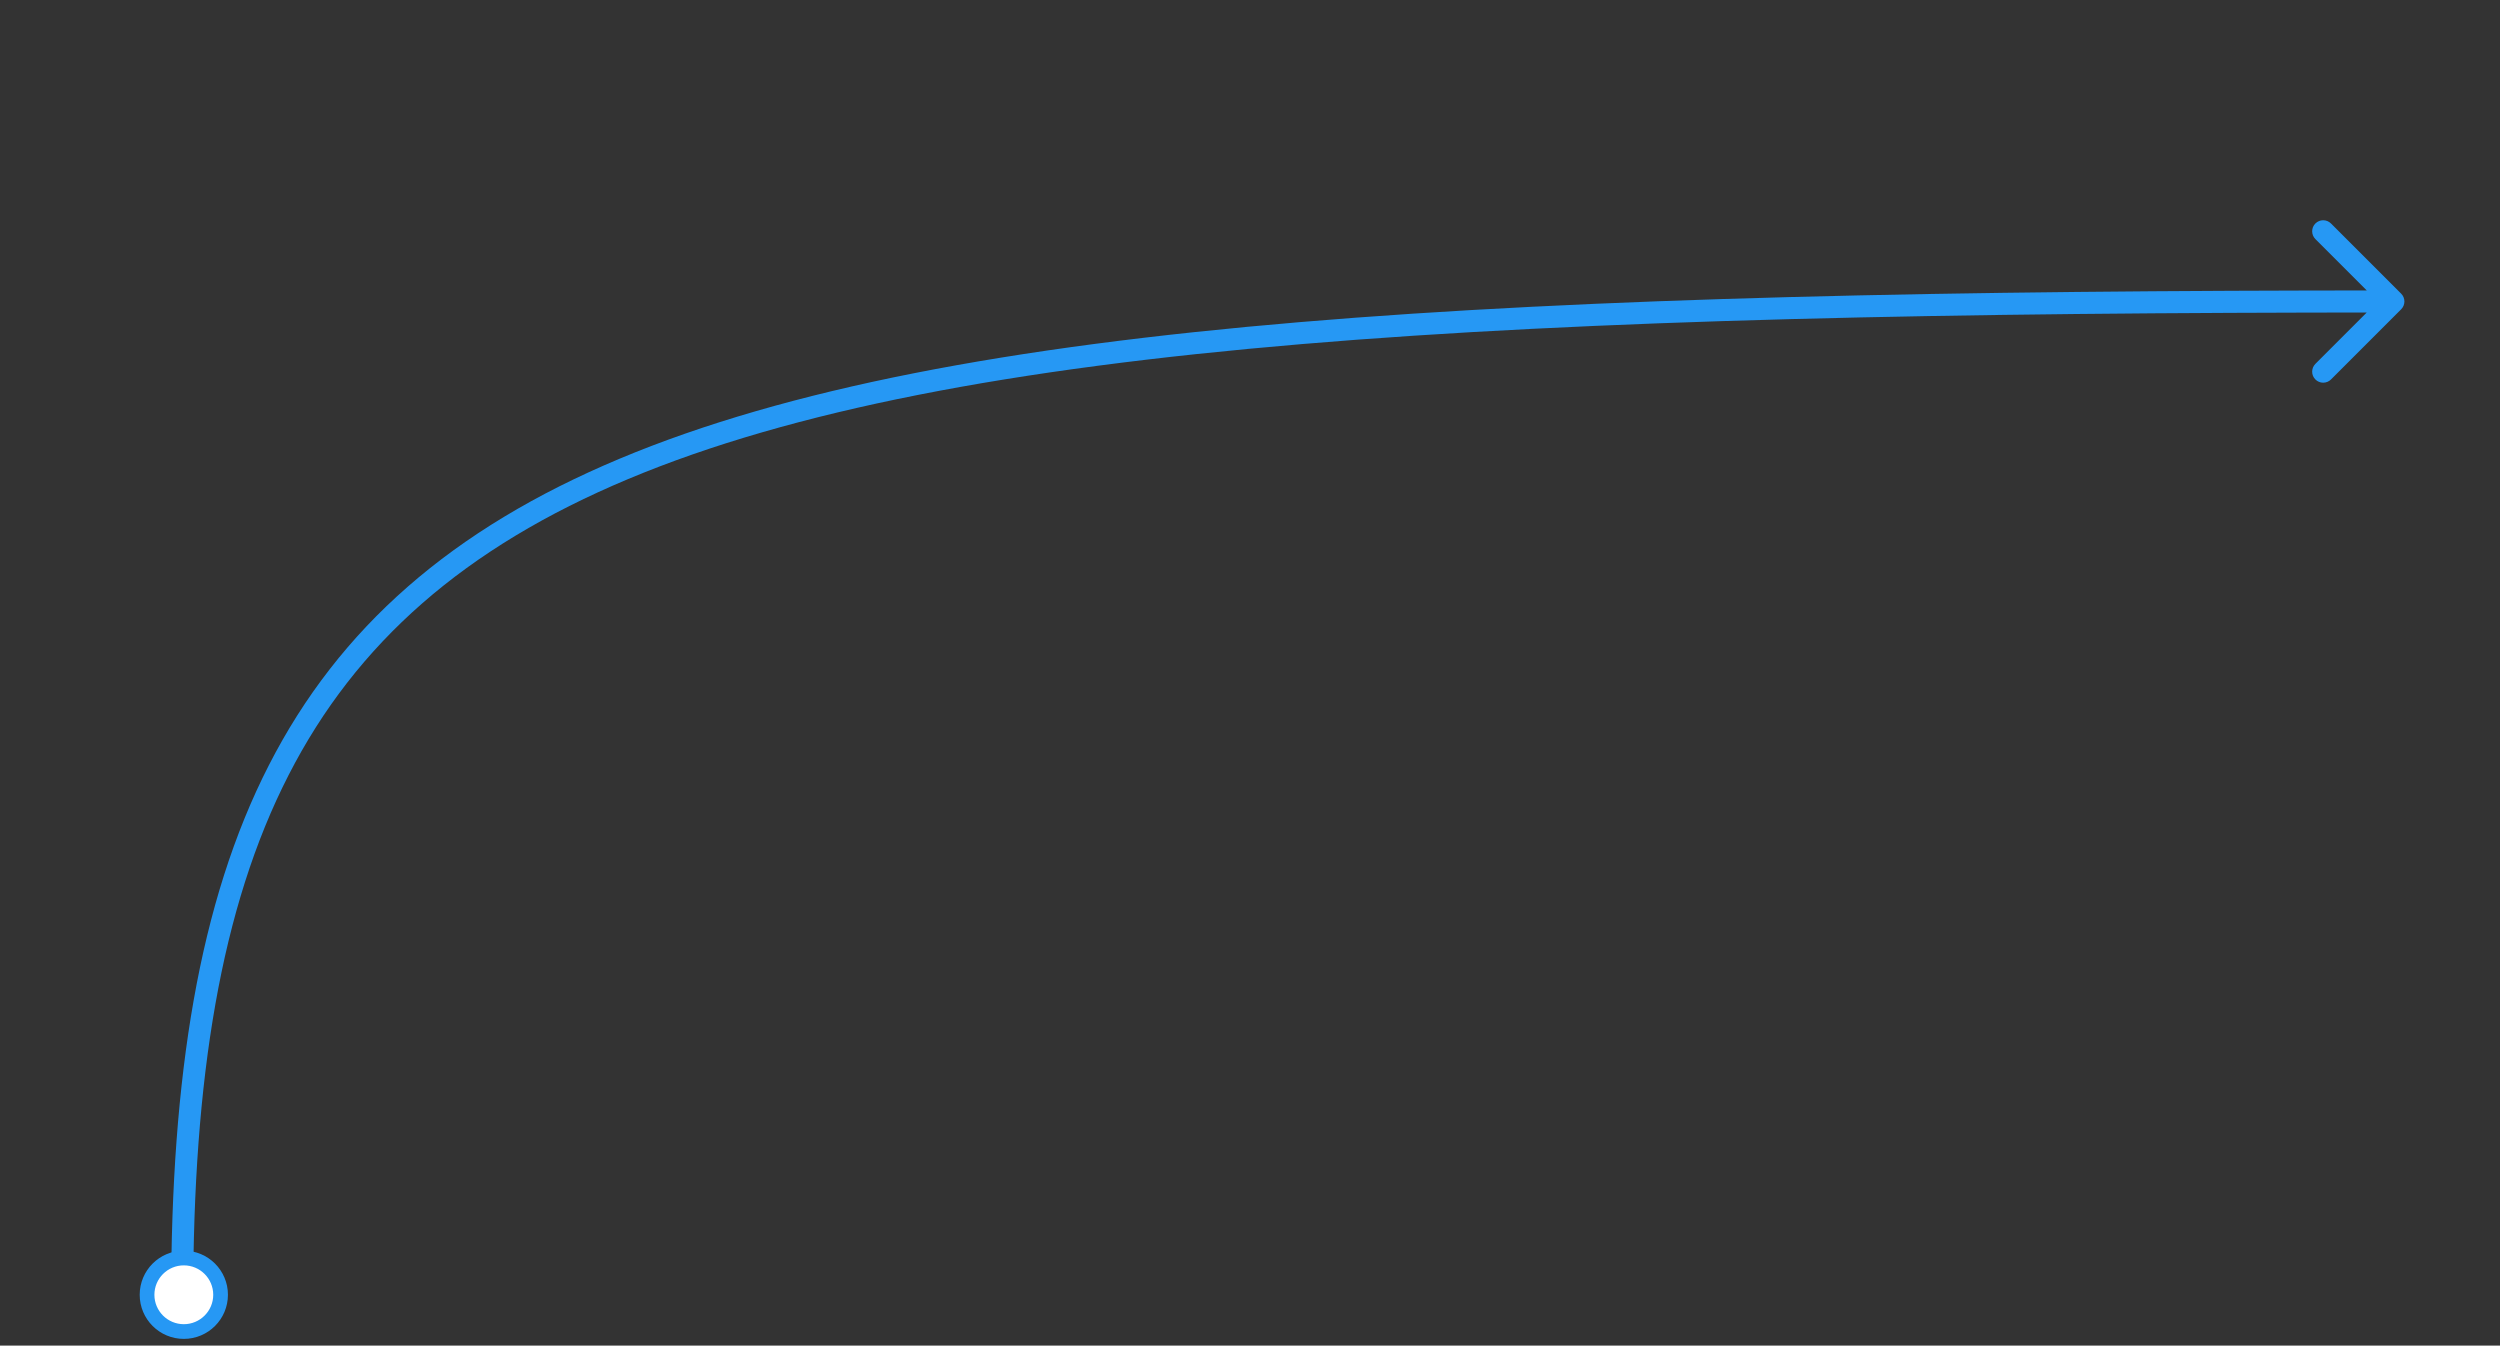 <svg width="340" height="183" viewBox="0 0 340 183" fill="none" xmlns="http://www.w3.org/2000/svg">
<rect x="0" y="0" width="340" height="183" fill="#333333" stroke="none"/>
<path d="M326.561 42.061C327.146 41.475 327.146 40.525 326.561 39.94L317.015 30.394C316.429 29.808 315.479 29.808 314.893 30.394C314.308 30.979 314.308 31.929 314.893 32.515L323.379 41L314.893 49.486C314.308 50.071 314.308 51.021 314.893 51.607C315.479 52.193 316.429 52.193 317.015 51.607L326.561 42.061ZM26.271 176.589C26.271 146.663 30.015 123.456 39.243 105.424C48.441 87.451 63.164 74.476 85.442 65.145C107.771 55.792 137.654 50.118 177.08 46.793C216.49 43.469 265.323 42.5 325.5 42.5L325.5 39.5C265.312 39.5 216.372 40.469 176.828 43.804C137.298 47.138 107.045 52.844 84.283 62.378C61.47 71.933 46.147 85.349 36.572 104.058C27.028 122.707 23.271 146.471 23.271 176.589L26.271 176.589Z" fill="#2698F4"/>
<circle cx="24.999" cy="176.09" r="5" fill="white" stroke="#2698F4" stroke-width="2"/>
</svg>
